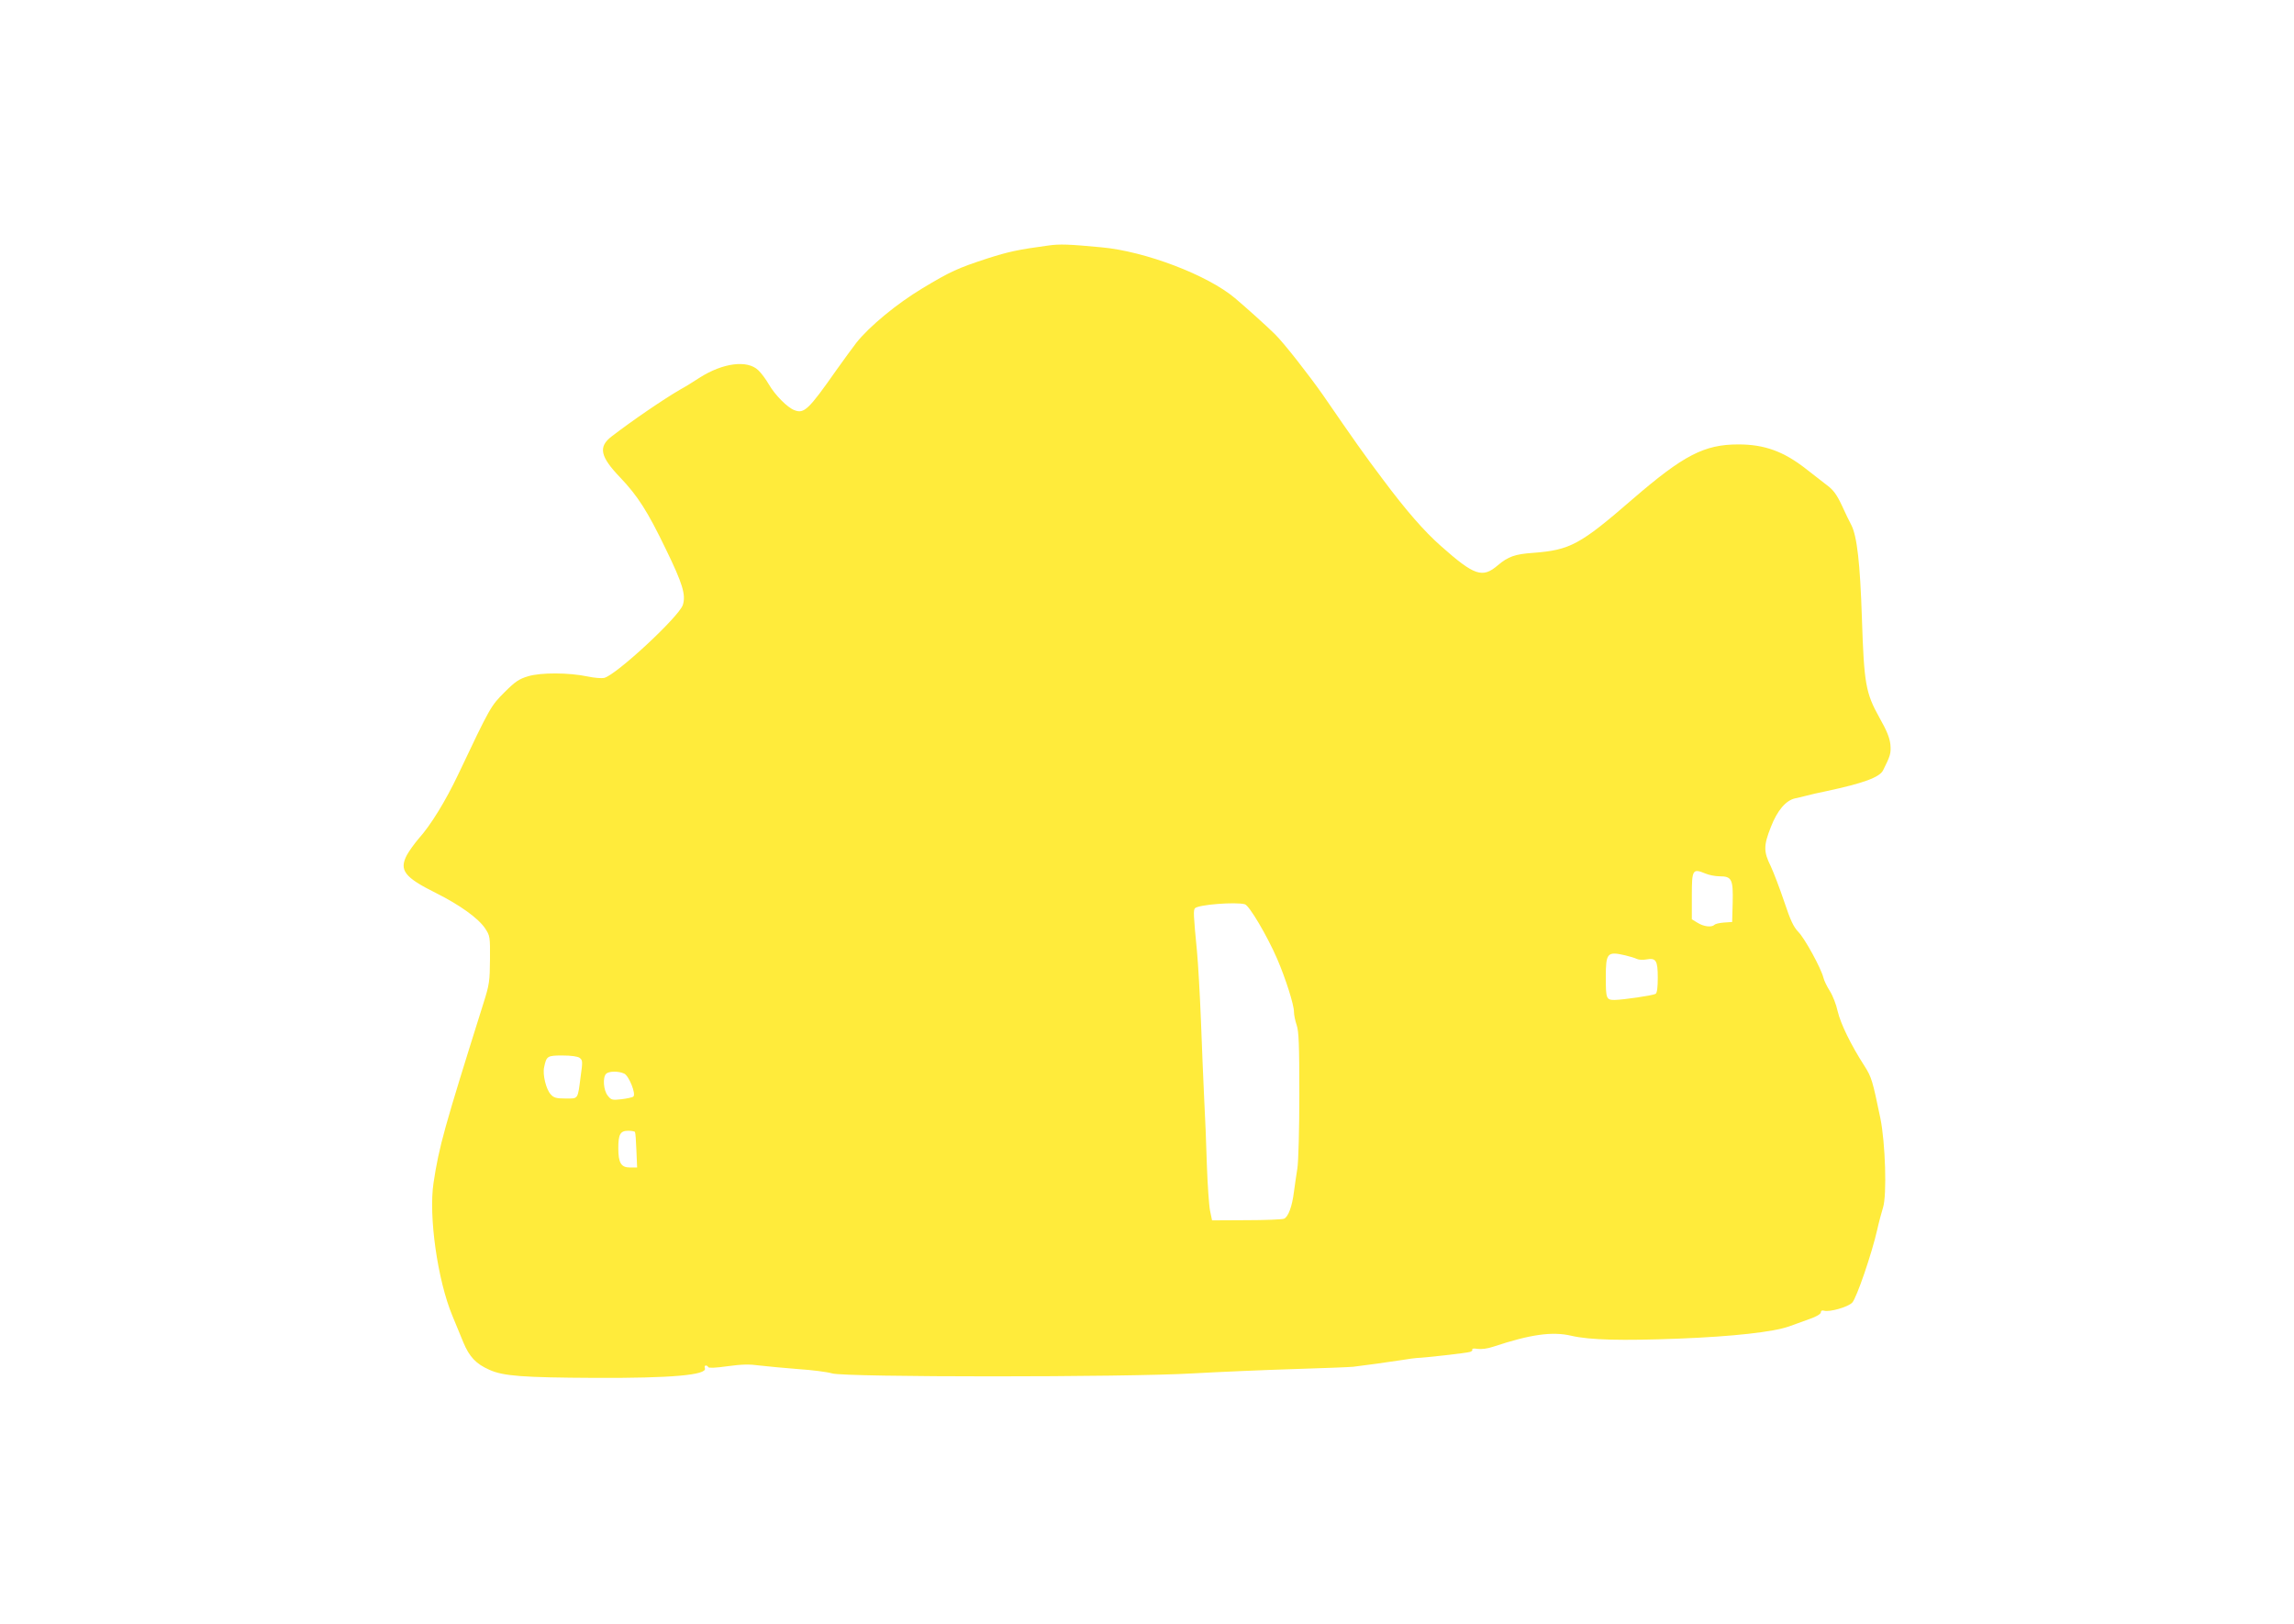 <?xml version="1.0" standalone="no"?>
<!DOCTYPE svg PUBLIC "-//W3C//DTD SVG 20010904//EN"
 "http://www.w3.org/TR/2001/REC-SVG-20010904/DTD/svg10.dtd">
<svg version="1.0" xmlns="http://www.w3.org/2000/svg"
 width="1280pt" height="906pt" viewBox="0 0 1280 906"
 preserveAspectRatio="xMidYMid meet">
<g transform="translate(0,906) scale(0.1,-0.1)"
fill="#ffeb3b" stroke="none">
<path d="M5850 7690 c-171 -23 -224 -35 -340 -72 -165 -54 -206 -72 -365 -168
-141 -85 -294 -211 -367 -303 -22 -29 -72 -97 -111 -152 -155 -221 -180 -245
-234 -224 -39 14 -109 85 -143 144 -16 28 -42 63 -59 79 -61 59 -198 41 -328
-42 -32 -21 -80 -51 -108 -66 -93 -54 -266 -172 -383 -262 -75 -58 -63 -112
48 -228 98 -103 153 -188 256 -402 93 -191 112 -254 94 -310 -22 -66 -372
-391 -439 -407 -13 -3 -55 0 -92 8 -104 22 -262 23 -333 1 -50 -15 -71 -29
-131 -89 -76 -76 -79 -80 -259 -460 -70 -147 -153 -283 -221 -358 -22 -26 -52
-67 -65 -91 -44 -84 -13 -124 162 -211 134 -67 237 -141 275 -198 27 -41 28
-46 27 -173 -1 -121 -3 -139 -37 -246 -219 -697 -247 -796 -278 -1001 -28
-185 22 -541 105 -741 19 -46 46 -112 61 -148 34 -82 71 -121 146 -154 77 -35
186 -43 589 -45 424 -2 628 16 613 54 -3 8 -1 15 5 15 6 0 12 -4 14 -9 2 -6
44 -4 107 5 81 11 122 12 180 4 42 -5 139 -14 216 -20 77 -5 161 -16 188 -24
70 -22 1640 -22 2012 0 143 8 395 19 560 24 165 5 316 11 335 13 52 6 206 27
275 38 33 6 69 10 80 11 41 1 281 28 298 34 9 3 15 9 12 14 -3 5 10 6 29 3 22
-3 56 1 88 12 208 69 329 86 436 61 104 -24 282 -28 597 -16 307 12 528 37
617 68 29 11 81 29 116 42 38 13 62 28 62 37 0 9 6 12 18 9 30 -9 133 20 157
45 24 25 109 272 140 409 9 41 24 96 32 122 22 70 13 360 -15 498 -44 212 -49
229 -89 292 -76 118 -133 236 -149 304 -8 38 -28 89 -44 114 -16 25 -32 58
-36 75 -13 52 -104 219 -140 255 -27 28 -44 65 -79 170 -25 74 -59 163 -75
197 -40 81 -40 114 1 218 36 93 84 149 136 160 16 3 44 10 63 15 19 5 69 17
110 25 206 44 297 77 317 116 41 82 45 95 41 144 -4 37 -19 76 -61 150 -77
138 -86 189 -98 555 -10 307 -27 457 -59 520 -10 19 -35 69 -54 112 -28 59
-47 85 -84 112 -26 20 -78 61 -117 91 -123 96 -230 135 -375 135 -191 0 -306
-60 -590 -305 -294 -255 -349 -284 -554 -300 -103 -7 -141 -21 -198 -69 -86
-74 -131 -59 -318 107 -93 82 -195 199 -324 372 -102 135 -161 219 -333 469
-79 113 -220 293 -268 340 -42 42 -162 150 -225 203 -152 128 -500 261 -745
283 -181 17 -231 19 -295 10z m3667 -3505 c19 -8 54 -15 78 -15 68 0 76 -17
73 -146 l-3 -109 -45 -3 c-25 -2 -49 -7 -54 -13 -16 -15 -59 -10 -93 11 l-33
20 0 129 c0 150 4 156 77 126z m-2571 -171 c24 -6 124 -175 180 -304 47 -109
94 -256 94 -296 0 -17 7 -51 15 -74 12 -35 15 -106 15 -389 0 -191 -5 -375
-11 -411 -6 -36 -14 -94 -19 -130 -10 -82 -32 -142 -56 -151 -11 -4 -105 -8
-210 -8 l-191 -1 -11 53 c-6 28 -14 144 -18 257 -3 113 -10 279 -15 370 -4 91
-13 287 -18 435 -6 149 -16 322 -22 385 -20 206 -21 232 -11 242 20 20 226 36
278 22z m2122 -285 c26 -6 55 -15 65 -20 10 -5 34 -7 53 -3 54 10 64 -5 64
-102 0 -54 -4 -85 -12 -90 -15 -9 -179 -33 -229 -34 -46 0 -49 7 -49 126 0
137 8 146 108 123z m-5834 -572 c17 -13 18 -20 6 -103 -17 -132 -12 -124 -84
-124 -52 0 -66 4 -83 23 -26 28 -46 110 -37 151 13 63 18 66 102 66 49 0 85
-5 96 -13z m249 -88 c26 -12 67 -113 51 -128 -5 -5 -35 -11 -66 -15 -53 -6
-58 -4 -77 20 -24 30 -29 102 -9 122 15 15 69 16 101 1z m60 -326 c3 -5 6 -51
8 -103 l4 -95 -40 0 c-49 0 -65 25 -65 108 0 77 11 97 55 97 18 0 36 -3 38 -7z"/>
</g>
</svg>

